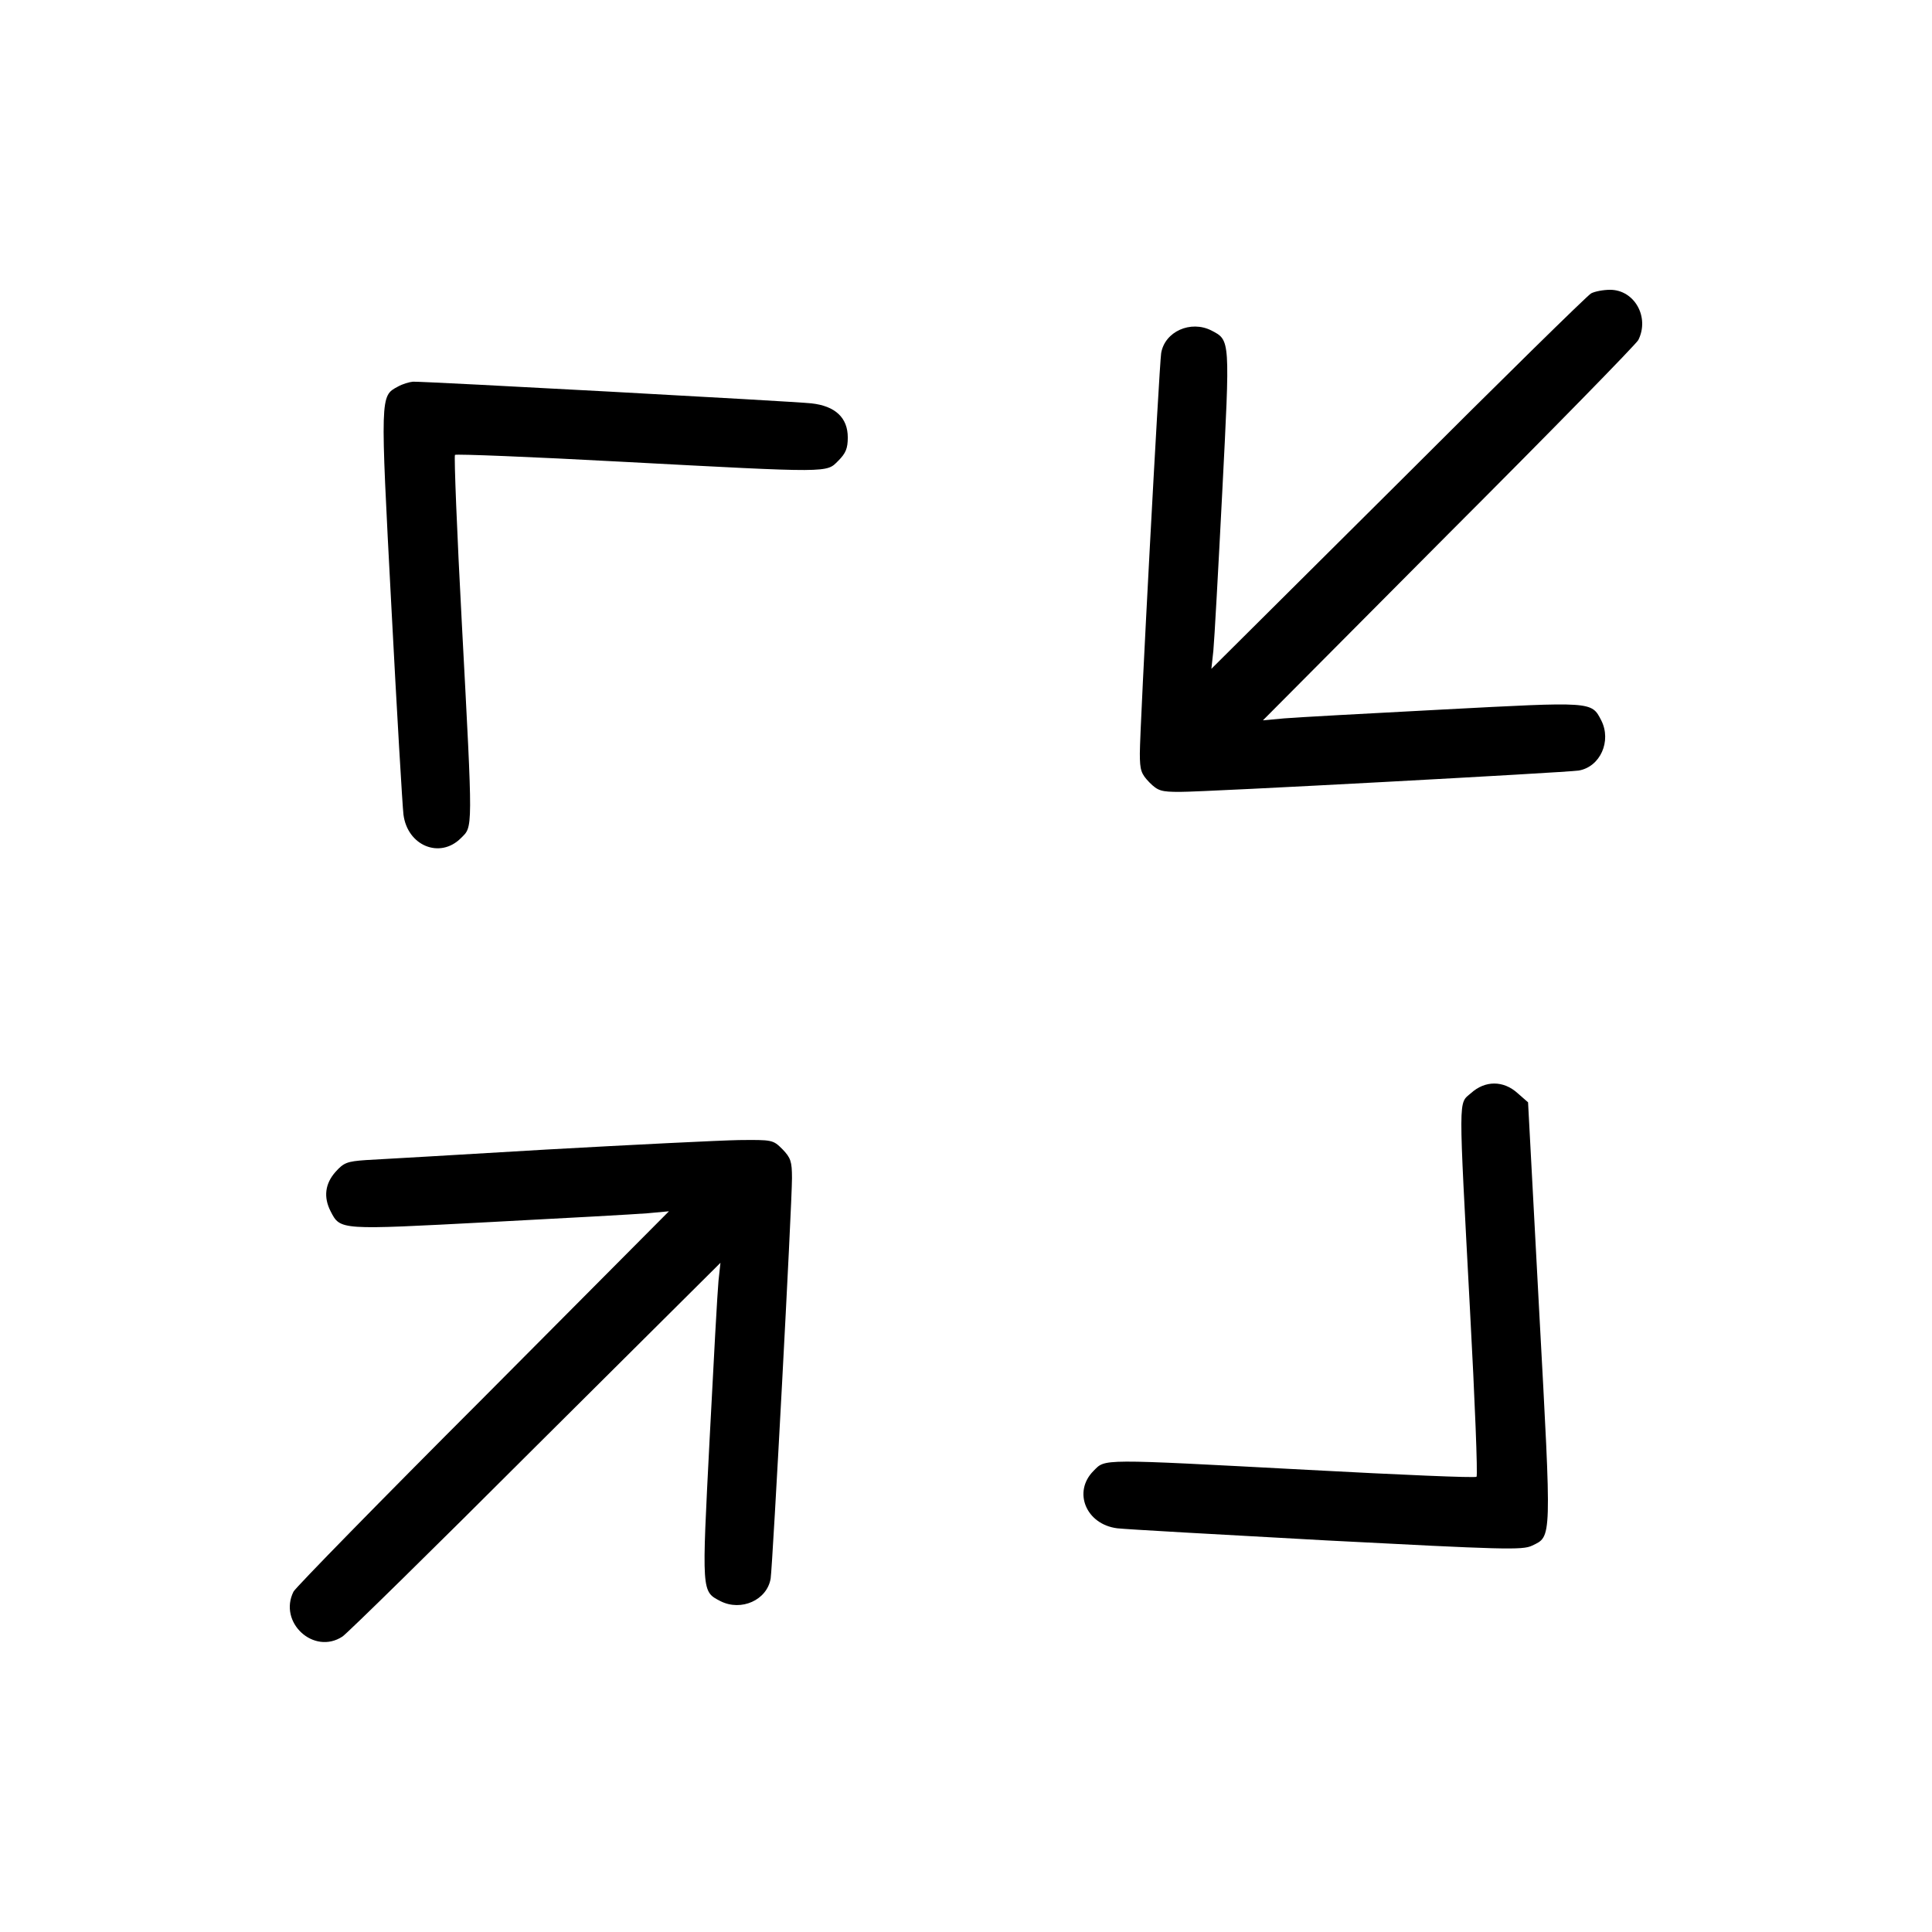 <?xml version="1.0" encoding="UTF-8"?> <svg xmlns="http://www.w3.org/2000/svg" width="100" height="100" viewBox="0 0 100 100" fill="none"><path d="M82.353 15.187C82.167 15.289 77.665 19.705 72.366 25.005L62.701 34.618L62.803 33.684C62.854 33.175 63.058 29.489 63.262 25.497C63.669 17.531 63.686 17.616 62.701 17.106C61.631 16.563 60.289 17.157 60.102 18.278C60 18.941 58.998 37.625 58.998 39.001C58.998 39.867 59.066 40.054 59.491 40.495C59.932 40.937 60.102 40.988 61.071 40.988C62.48 40.988 81.012 39.986 81.708 39.884C82.829 39.697 83.424 38.355 82.88 37.285C82.371 36.3 82.439 36.317 74.676 36.725C70.769 36.928 67.084 37.132 66.472 37.183L65.368 37.285L74.982 27.62C80.281 22.321 84.698 17.803 84.799 17.599C85.394 16.41 84.596 15 83.339 15C82.982 15 82.54 15.085 82.353 15.187Z" fill="black"></path><path d="M20.594 20.011C19.677 20.503 19.677 20.418 20.254 31.34C20.543 36.877 20.832 41.752 20.883 42.16C21.086 43.774 22.768 44.47 23.855 43.383C24.483 42.755 24.483 43.162 23.906 32.291C23.651 27.552 23.498 23.612 23.549 23.544C23.617 23.493 27.507 23.646 32.212 23.901C43.083 24.478 42.76 24.478 43.389 23.849C43.779 23.459 43.881 23.204 43.881 22.643C43.881 21.624 43.236 21.013 41.996 20.877C41.078 20.775 22.004 19.739 21.375 19.756C21.188 19.773 20.832 19.875 20.594 20.011Z" fill="black"></path><path d="M76.137 56.581C75.474 57.158 75.491 56.513 76.086 67.791C76.341 72.479 76.493 76.369 76.425 76.437C76.375 76.505 72.434 76.335 67.695 76.08C56.807 75.503 57.232 75.503 56.603 76.131C55.516 77.218 56.213 78.9 57.826 79.104C58.234 79.155 63.109 79.427 68.663 79.732C77.818 80.208 78.803 80.242 79.296 80.004C80.332 79.511 80.315 79.8 79.67 67.893L79.092 57.056L78.549 56.581C77.818 55.918 76.867 55.918 76.137 56.581Z" fill="black"></path><path d="M28.254 59.502C23.736 59.774 19.541 60.012 18.929 60.046C17.961 60.114 17.791 60.182 17.366 60.657C16.823 61.269 16.738 61.965 17.112 62.696C17.621 63.681 17.553 63.664 25.333 63.256C29.223 63.052 32.908 62.849 33.52 62.798L34.624 62.696L25.01 72.361C19.71 77.66 15.294 82.178 15.192 82.382C14.394 83.979 16.245 85.677 17.723 84.709C17.961 84.556 22.462 80.14 27.711 74.891L37.291 65.362L37.189 66.297C37.138 66.806 36.934 70.492 36.73 74.484C36.322 82.45 36.306 82.365 37.291 82.875C38.361 83.418 39.703 82.824 39.889 81.703C39.991 81.04 40.993 62.356 40.993 60.98C40.993 60.114 40.926 59.927 40.501 59.485C40.008 58.993 39.974 58.993 38.242 59.01C37.274 59.027 32.789 59.248 28.254 59.502Z" fill="black"></path></svg> 
